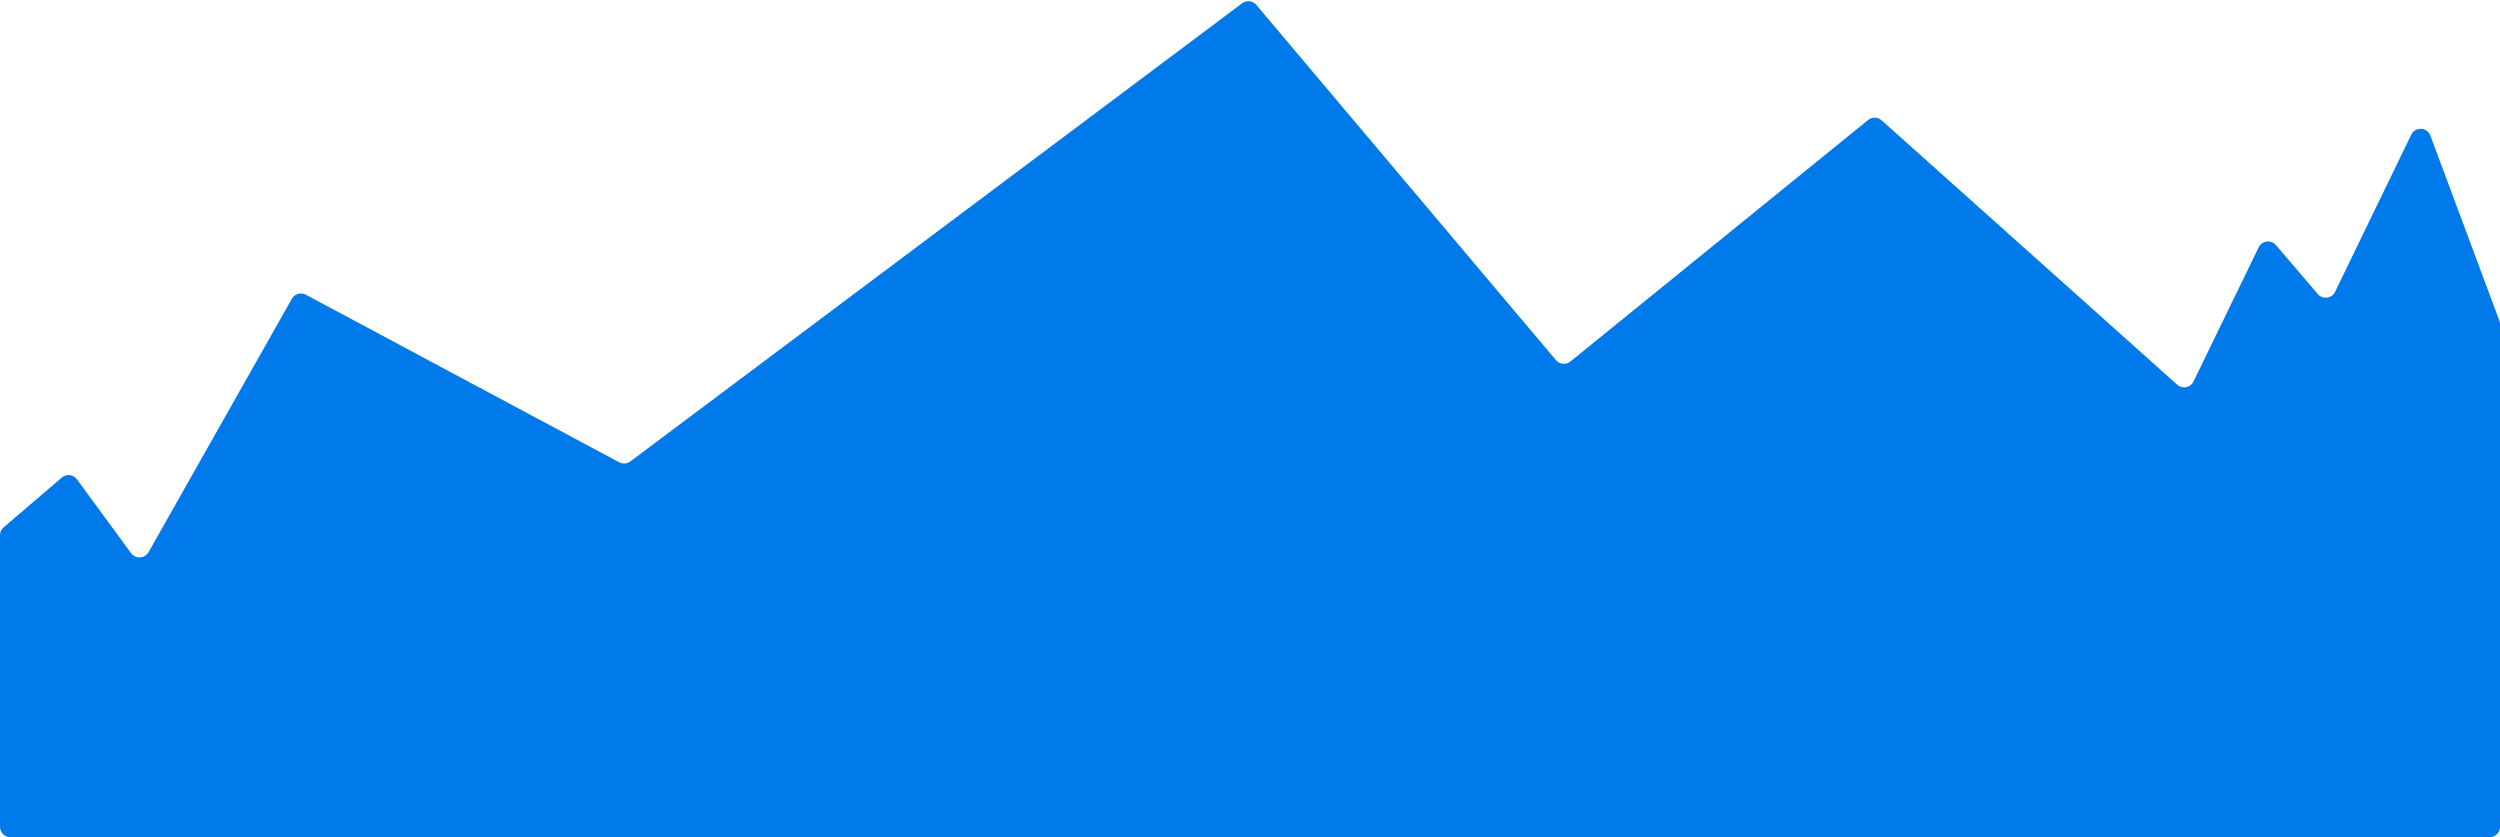 <?xml version="1.0" encoding="UTF-8"?> <svg xmlns="http://www.w3.org/2000/svg" width="1920" height="643" viewBox="0 0 1920 643" fill="none"> <path d="M0 411.05C0 408.712 1.023 406.49 2.801 404.97L47.448 366.79C50.984 363.766 56.346 364.387 59.098 368.139L100.68 424.84C104.113 429.523 111.235 429.102 114.094 424.048L224.153 229.453C226.292 225.671 231.059 224.288 234.89 226.337L475.509 355.04C478.249 356.506 481.59 356.252 484.077 354.39L953.957 2.525C957.35 -0.015 962.135 0.531 964.867 3.771L1194.94 276.559C1197.75 279.891 1202.71 280.36 1206.1 277.614L1434.71 92.155C1437.76 89.68 1442.15 89.786 1445.08 92.405L1672.1 295.462C1676.06 299.004 1682.31 297.773 1684.63 292.994L1734.66 189.962C1737.18 184.775 1744.19 183.876 1747.94 188.259L1780.05 225.836C1783.8 230.221 1790.82 229.319 1793.33 224.128L1851.84 103.448C1854.91 97.113 1864.08 97.547 1866.53 104.144L1919.5 246.262C1919.83 247.155 1920 248.101 1920 249.055V635C1920 639.418 1916.42 643 1912 643H8C3.582 643 0 639.418 0 635V411.05Z" fill="#007AEB"></path> </svg> 